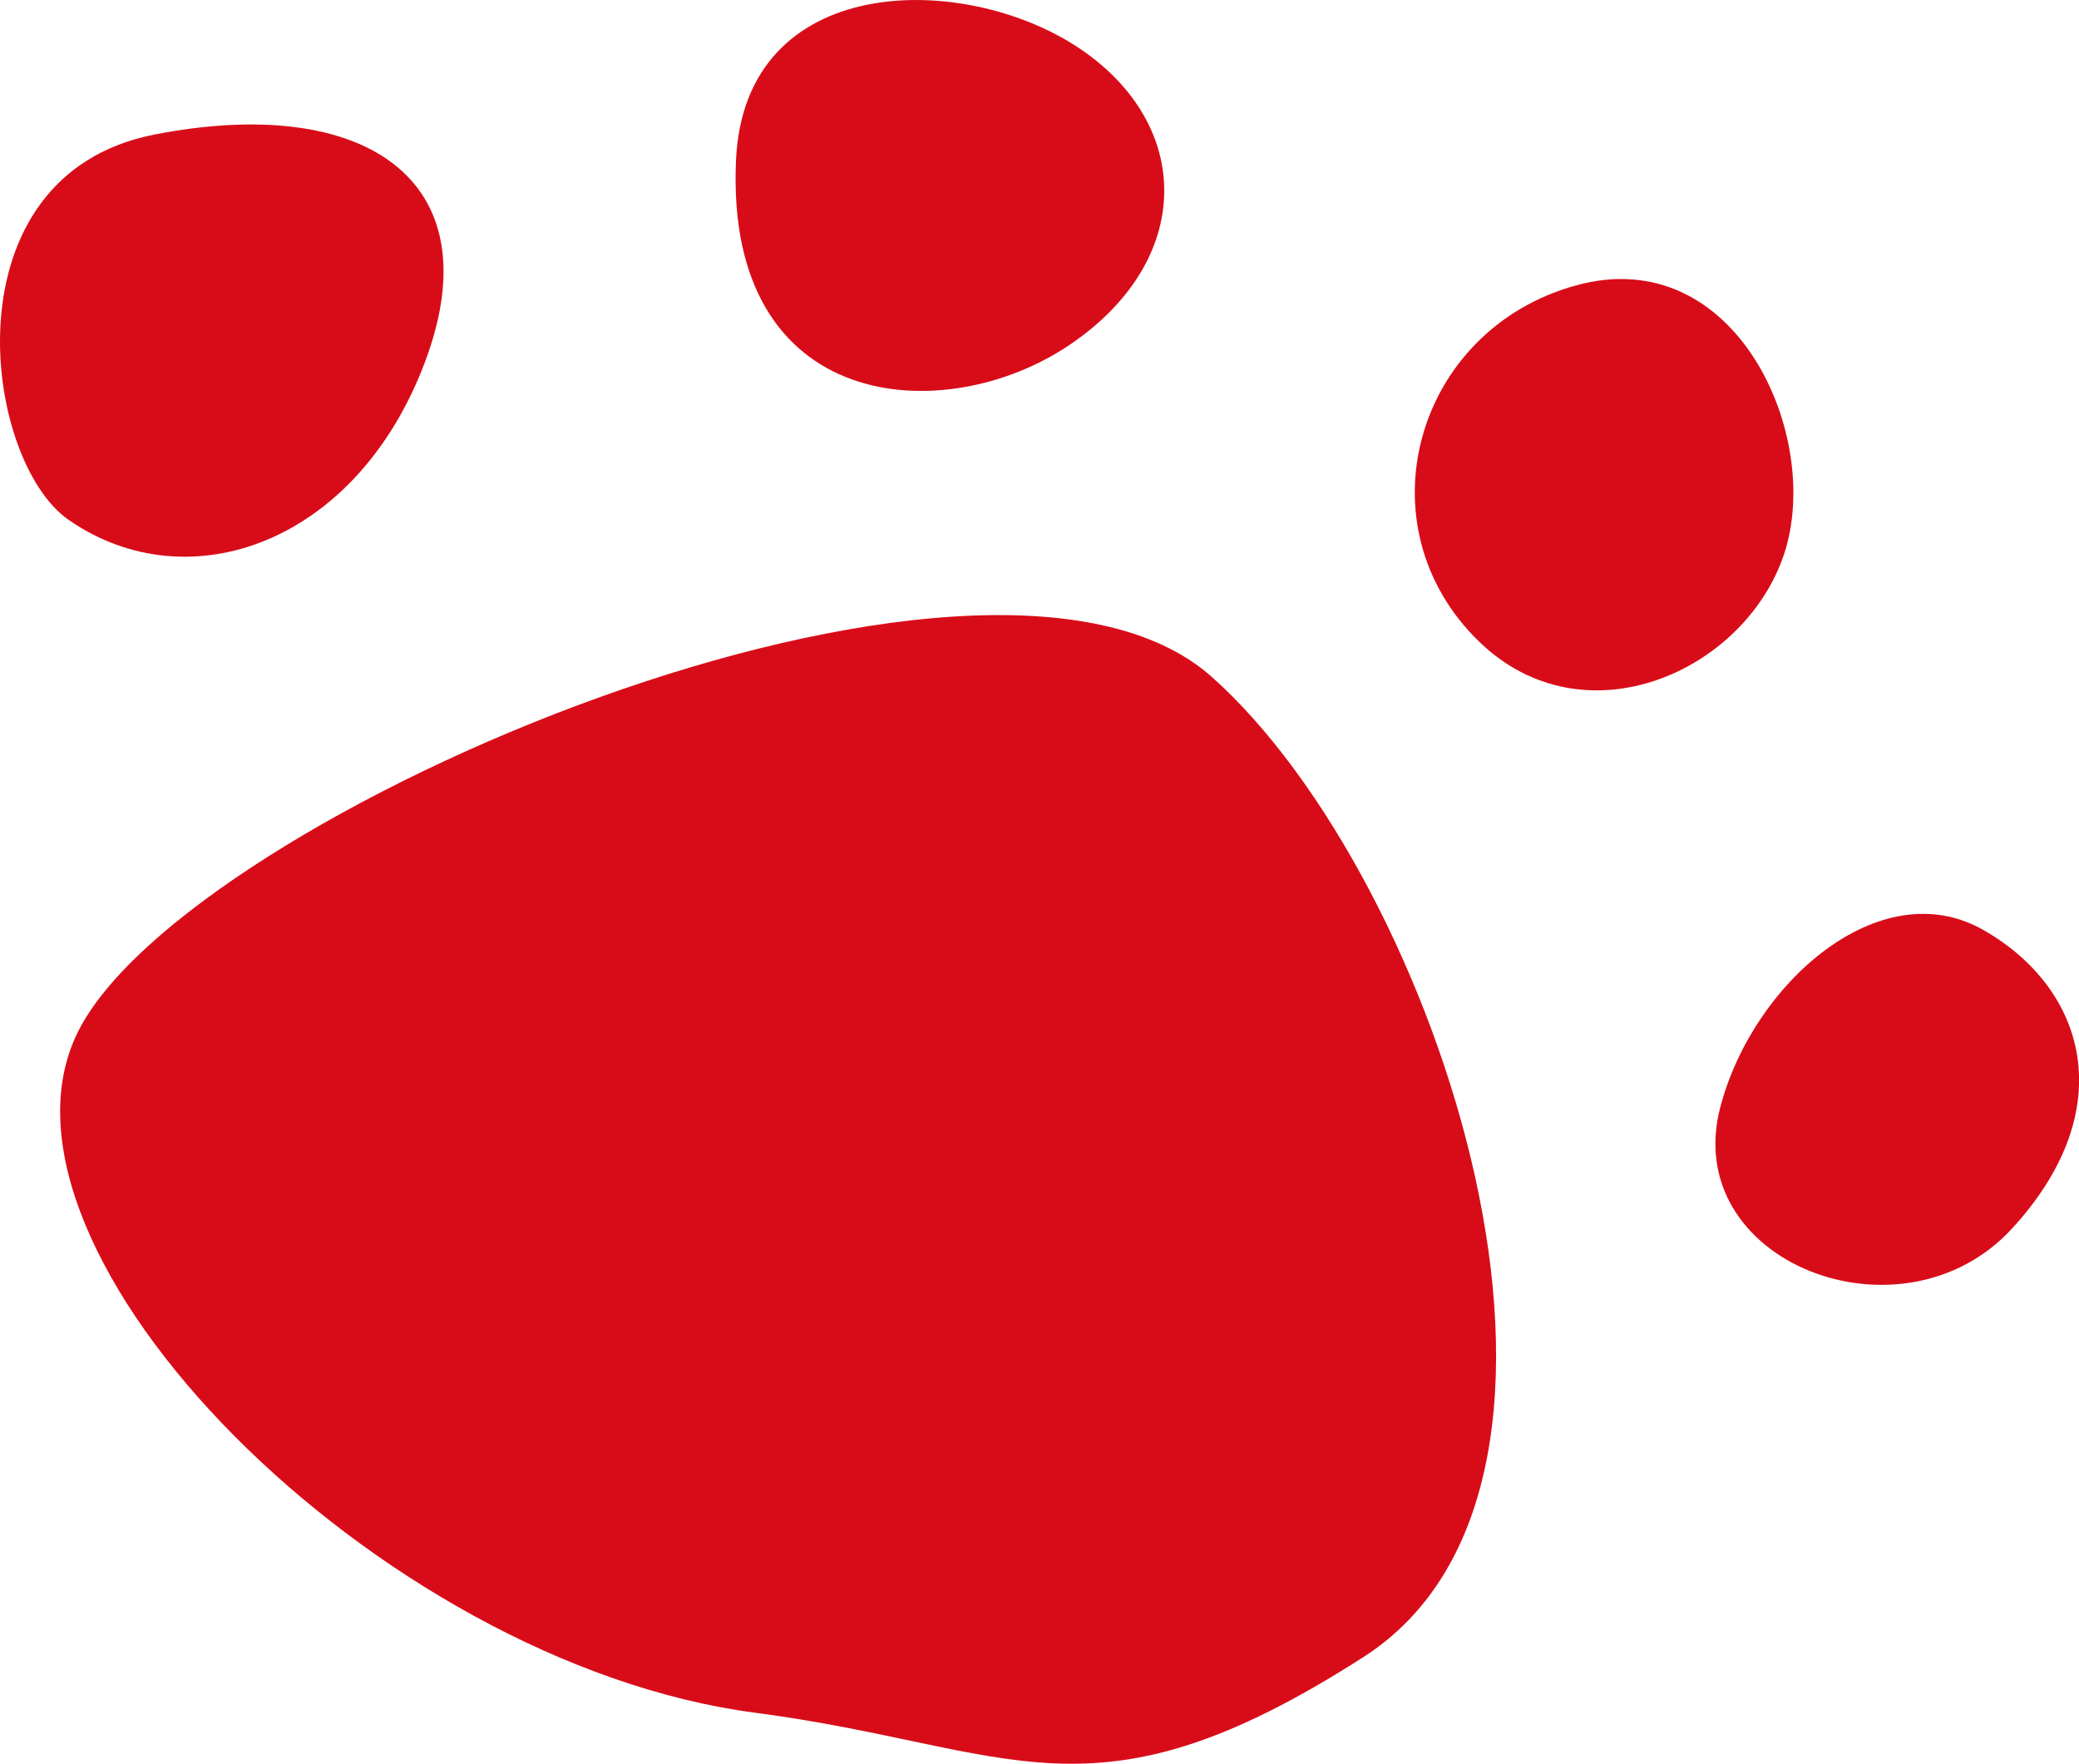 <?xml version="1.0" encoding="utf-8"?>
<!-- Generator: Adobe Illustrator 14.0.0, SVG Export Plug-In . SVG Version: 6.00 Build 43363)  -->
<!DOCTYPE svg PUBLIC "-//W3C//DTD SVG 1.1//EN" "http://www.w3.org/Graphics/SVG/1.1/DTD/svg11.dtd">
<svg version="1.1" id="レイヤー_1" xmlns="http://www.w3.org/2000/svg" xmlns:xlink="http://www.w3.org/1999/xlink" x="0px"
	 y="0px" width="23.234px" height="19.708px" viewBox="0 0 23.234 19.708" enable-background="new 0 0 23.234 19.708"
	 xml:space="preserve">
<g>
	<path fill="#D80C18" d="M8.44,19.139c-4.23-0.555-8.773-5.163-7.572-7.603C2.07,9.099,11.003,5.309,13.54,7.562
		c2.537,2.254,4.75,8.996,1.698,10.954C12.187,20.474,11.341,19.52,8.44,19.139z"/>
	<path fill="#D80C18" d="M0.768,5.81c-0.964-0.667-1.38-3.847,0.956-4.306C4.06,1.046,5.515,1.998,4.753,4.035
		C3.993,6.073,2.106,6.738,0.768,5.81z"/>
	<path fill="#D80C18" d="M8.225,1.794c0.093-2.105,2.537-2.117,3.827-1.261c1.291,0.858,1.299,2.377-0.099,3.321
		S8.101,4.623,8.225,1.794z"/>
	<path fill="#D80C18" d="M16.53,7.17c-1.332-1.291-0.721-3.479,1.076-3.979c1.797-0.501,2.769,1.69,2.332,3.001
		C19.501,7.505,17.706,8.309,16.53,7.17z"/>
	<path fill="#D80C18" d="M19.226,12.369c0.365-1.386,1.785-2.629,2.934-1.98c1.148,0.651,1.556,2.003,0.323,3.342
		C21.251,15.068,18.769,14.102,19.226,12.369z"/>
</g>
</svg>
